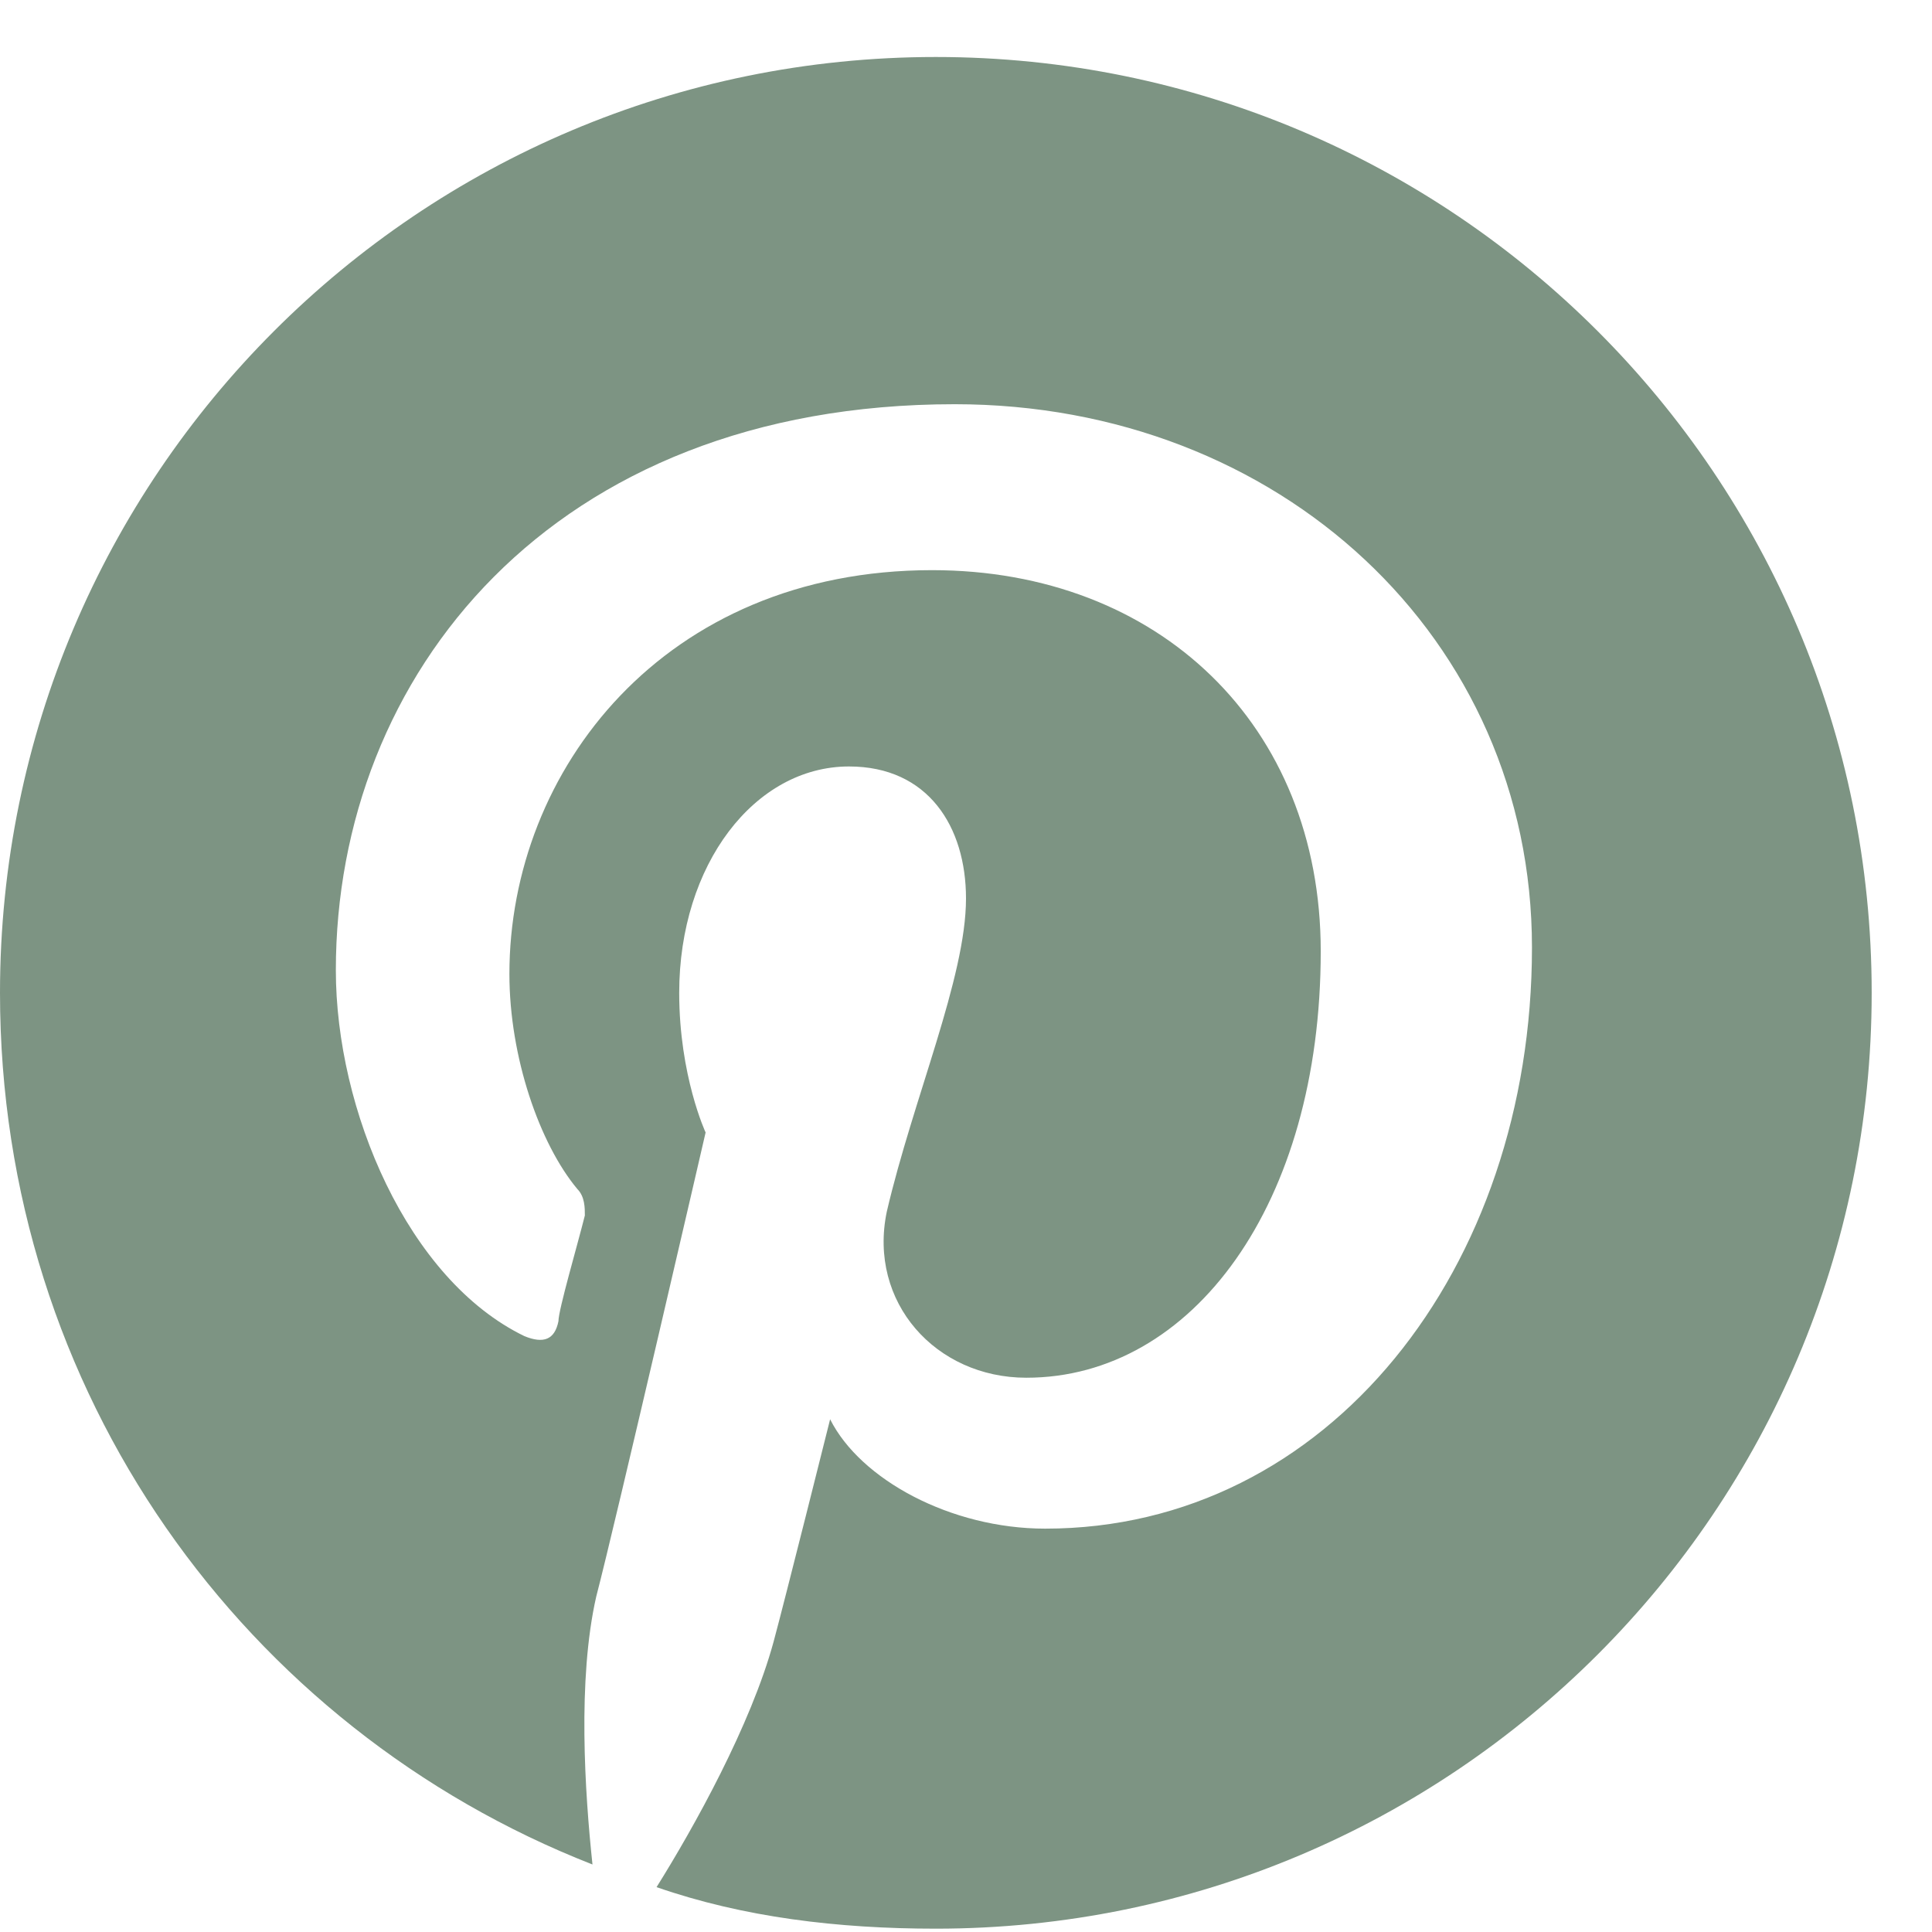 <svg width="18" height="18" viewBox="0 0 18 18" fill="none" xmlns="http://www.w3.org/2000/svg">
<path d="M17.438 9.25C17.438 14.066 13.535 17.969 8.719 17.969C7.805 17.969 6.926 17.863 6.117 17.582C6.469 17.02 6.996 16.07 7.207 15.297C7.312 14.91 7.734 13.223 7.734 13.223C8.016 13.785 8.859 14.242 9.738 14.242C12.375 14.242 14.273 11.816 14.273 8.828C14.273 5.945 11.918 3.766 8.895 3.766C5.133 3.766 3.129 6.297 3.129 9.039C3.129 10.34 3.797 11.922 4.887 12.449C5.062 12.52 5.168 12.484 5.203 12.309C5.203 12.203 5.379 11.605 5.449 11.324C5.449 11.254 5.449 11.148 5.379 11.078C5.027 10.656 4.746 9.848 4.746 9.074C4.746 7.176 6.188 5.312 8.684 5.312C10.793 5.312 12.305 6.754 12.305 8.863C12.305 11.219 11.109 12.836 9.562 12.836C8.719 12.836 8.086 12.133 8.262 11.289C8.508 10.234 9 9.109 9 8.371C9 7.703 8.648 7.141 7.91 7.141C7.031 7.141 6.328 8.055 6.328 9.25C6.328 10.023 6.574 10.551 6.574 10.551C6.574 10.551 5.73 14.207 5.555 14.875C5.379 15.648 5.449 16.703 5.52 17.371C2.285 16.105 0 12.977 0 9.25C0 4.434 3.902 0.531 8.719 0.531C13.535 0.531 17.438 4.434 17.438 9.25Z" fill="#7D9483"/>
</svg>
